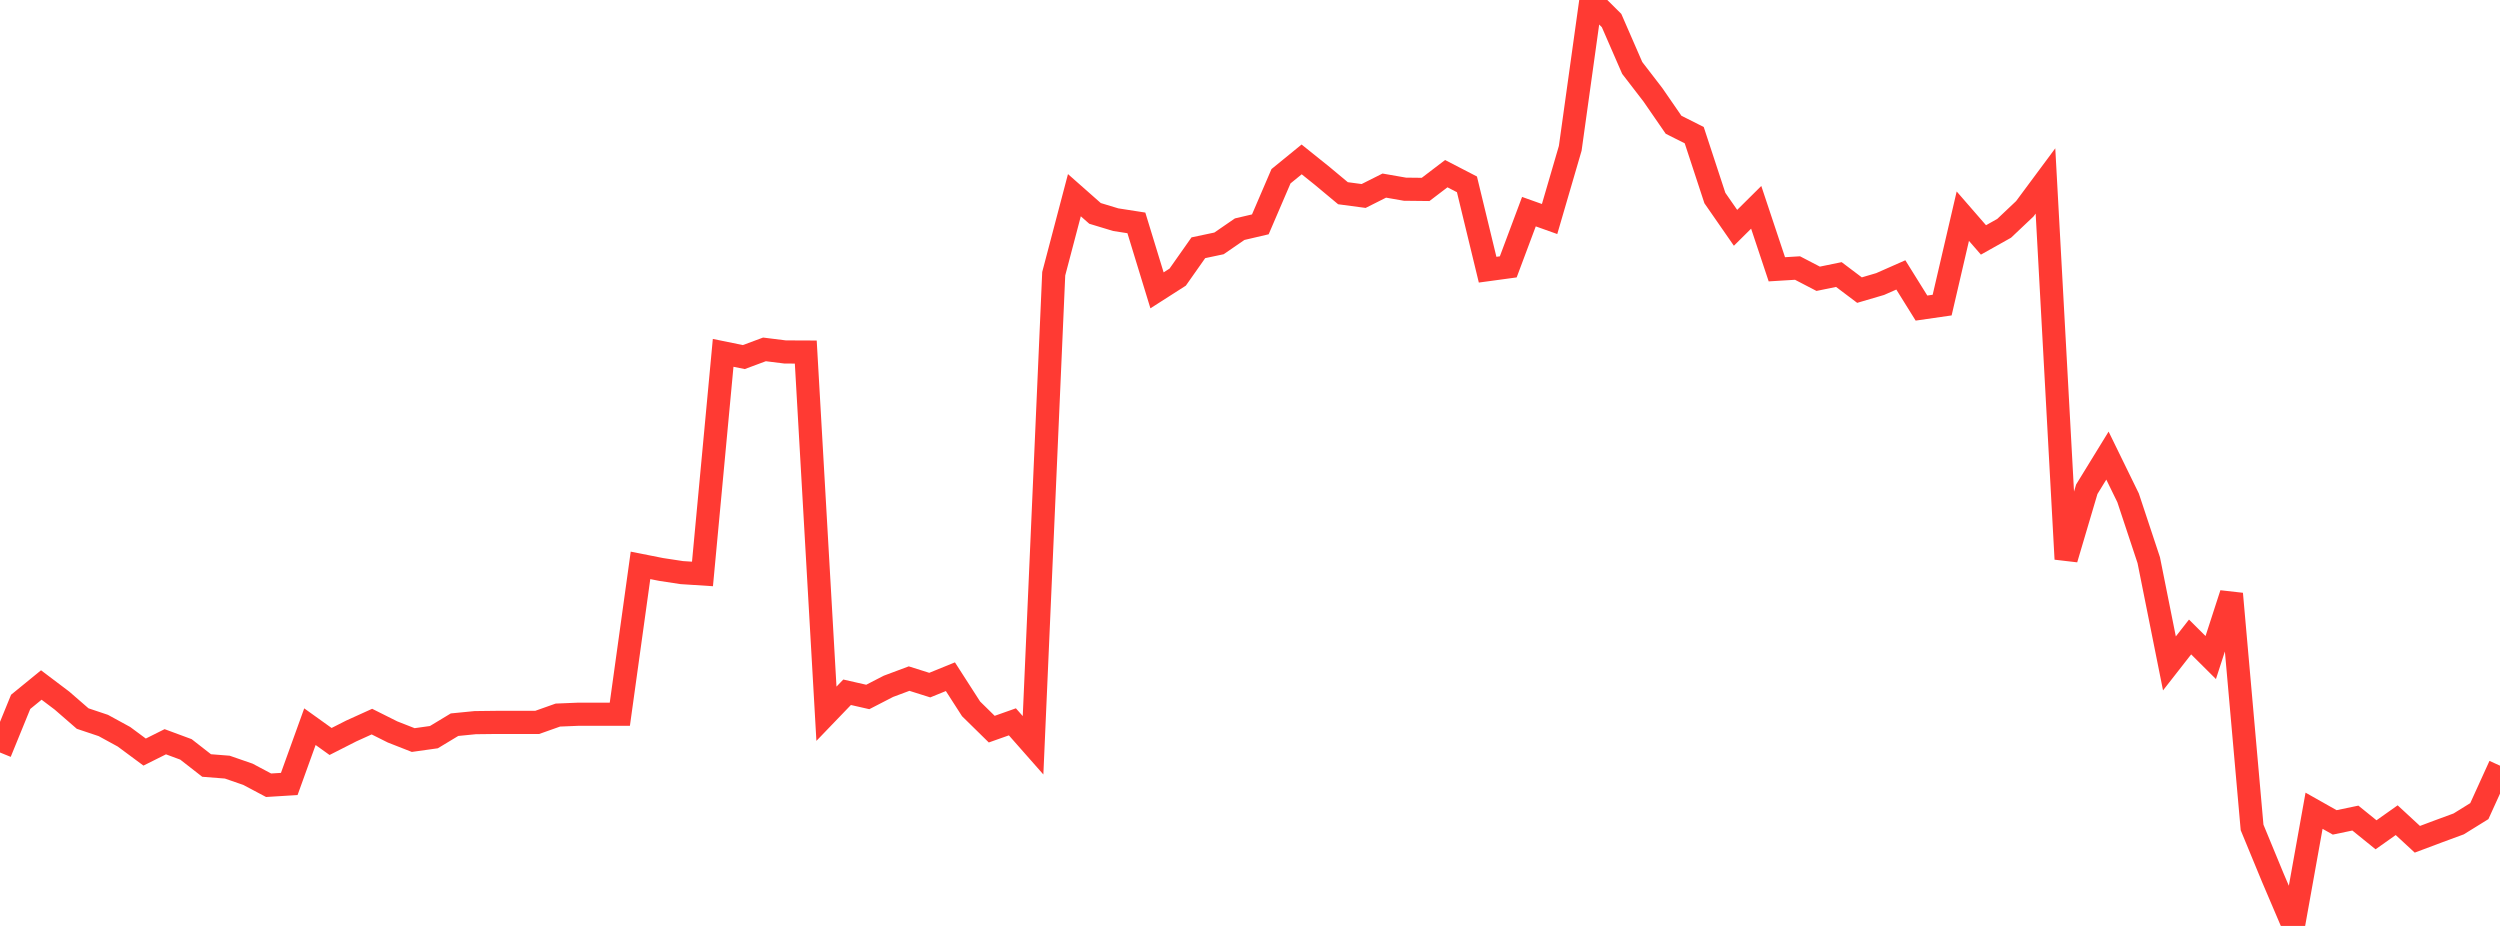 <?xml version="1.0" standalone="no"?>
<!DOCTYPE svg PUBLIC "-//W3C//DTD SVG 1.1//EN" "http://www.w3.org/Graphics/SVG/1.1/DTD/svg11.dtd">

<svg width="135" height="50" viewBox="0 0 135 50" preserveAspectRatio="none" 
  xmlns="http://www.w3.org/2000/svg"
  xmlns:xlink="http://www.w3.org/1999/xlink">


<polyline points="0.0, 40.635 1.116, 37.9 2.231, 36.99 3.347, 37.833 4.463, 38.802 5.579, 39.176 6.694, 39.785 7.81, 40.612 8.926, 40.054 10.041, 40.467 11.157, 41.337 12.273, 41.425 13.388, 41.811 14.504, 42.403 15.62, 42.334 16.736, 39.241 17.851, 40.04 18.967, 39.473 20.083, 38.967 21.198, 39.525 22.314, 39.963 23.43, 39.806 24.545, 39.133 25.661, 39.023 26.777, 39.01 27.893, 39.01 29.008, 39.01 30.124, 38.614 31.24, 38.568 32.355, 38.568 33.471, 38.568 34.587, 30.53 35.702, 30.751 36.818, 30.921 37.934, 30.993 39.05, 19.054 40.165, 19.282 41.281, 18.867 42.397, 19.006 43.512, 19.011 44.628, 38.542 45.744, 37.382 46.86, 37.636 47.975, 37.061 49.091, 36.644 50.207, 36.996 51.322, 36.542 52.438, 38.278 53.554, 39.374 54.669, 38.979 55.785, 40.245 56.901, 14.781 58.017, 10.54 59.132, 11.524 60.248, 11.862 61.364, 12.036 62.479, 15.679 63.595, 14.965 64.711, 13.379 65.826, 13.143 66.942, 12.376 68.058, 12.115 69.174, 9.517 70.289, 8.608 71.405, 9.504 72.521, 10.434 73.636, 10.583 74.752, 10.022 75.868, 10.217 76.983, 10.229 78.099, 9.378 79.215, 9.955 80.331, 14.563 81.446, 14.411 82.562, 11.429 83.678, 11.827 84.793, 8.008 85.909, 0.0 87.025, 1.109 88.14, 3.669 89.256, 5.118 90.372, 6.736 91.488, 7.298 92.603, 10.693 93.719, 12.302 94.835, 11.195 95.95, 14.542 97.066, 14.474 98.182, 15.054 99.298, 14.825 100.413, 15.666 101.529, 15.338 102.645, 14.845 103.76, 16.636 104.876, 16.475 105.992, 11.673 107.107, 12.956 108.223, 12.33 109.339, 11.275 110.455, 9.771 111.57, 30.189 112.686, 26.42 113.802, 24.602 114.917, 26.884 116.033, 30.25 117.149, 35.824 118.264, 34.397 119.38, 35.508 120.496, 32.065 121.612, 44.681 122.727, 47.383 123.843, 50.0 124.959, 43.78 126.074, 44.409 127.19, 44.176 128.306, 45.079 129.421, 44.29 130.537, 45.321 131.653, 44.902 132.769, 44.491 133.884, 43.801 135.0, 41.347" fill="none" stroke="#ff3a33" stroke-width="1.25"/>

</svg>
